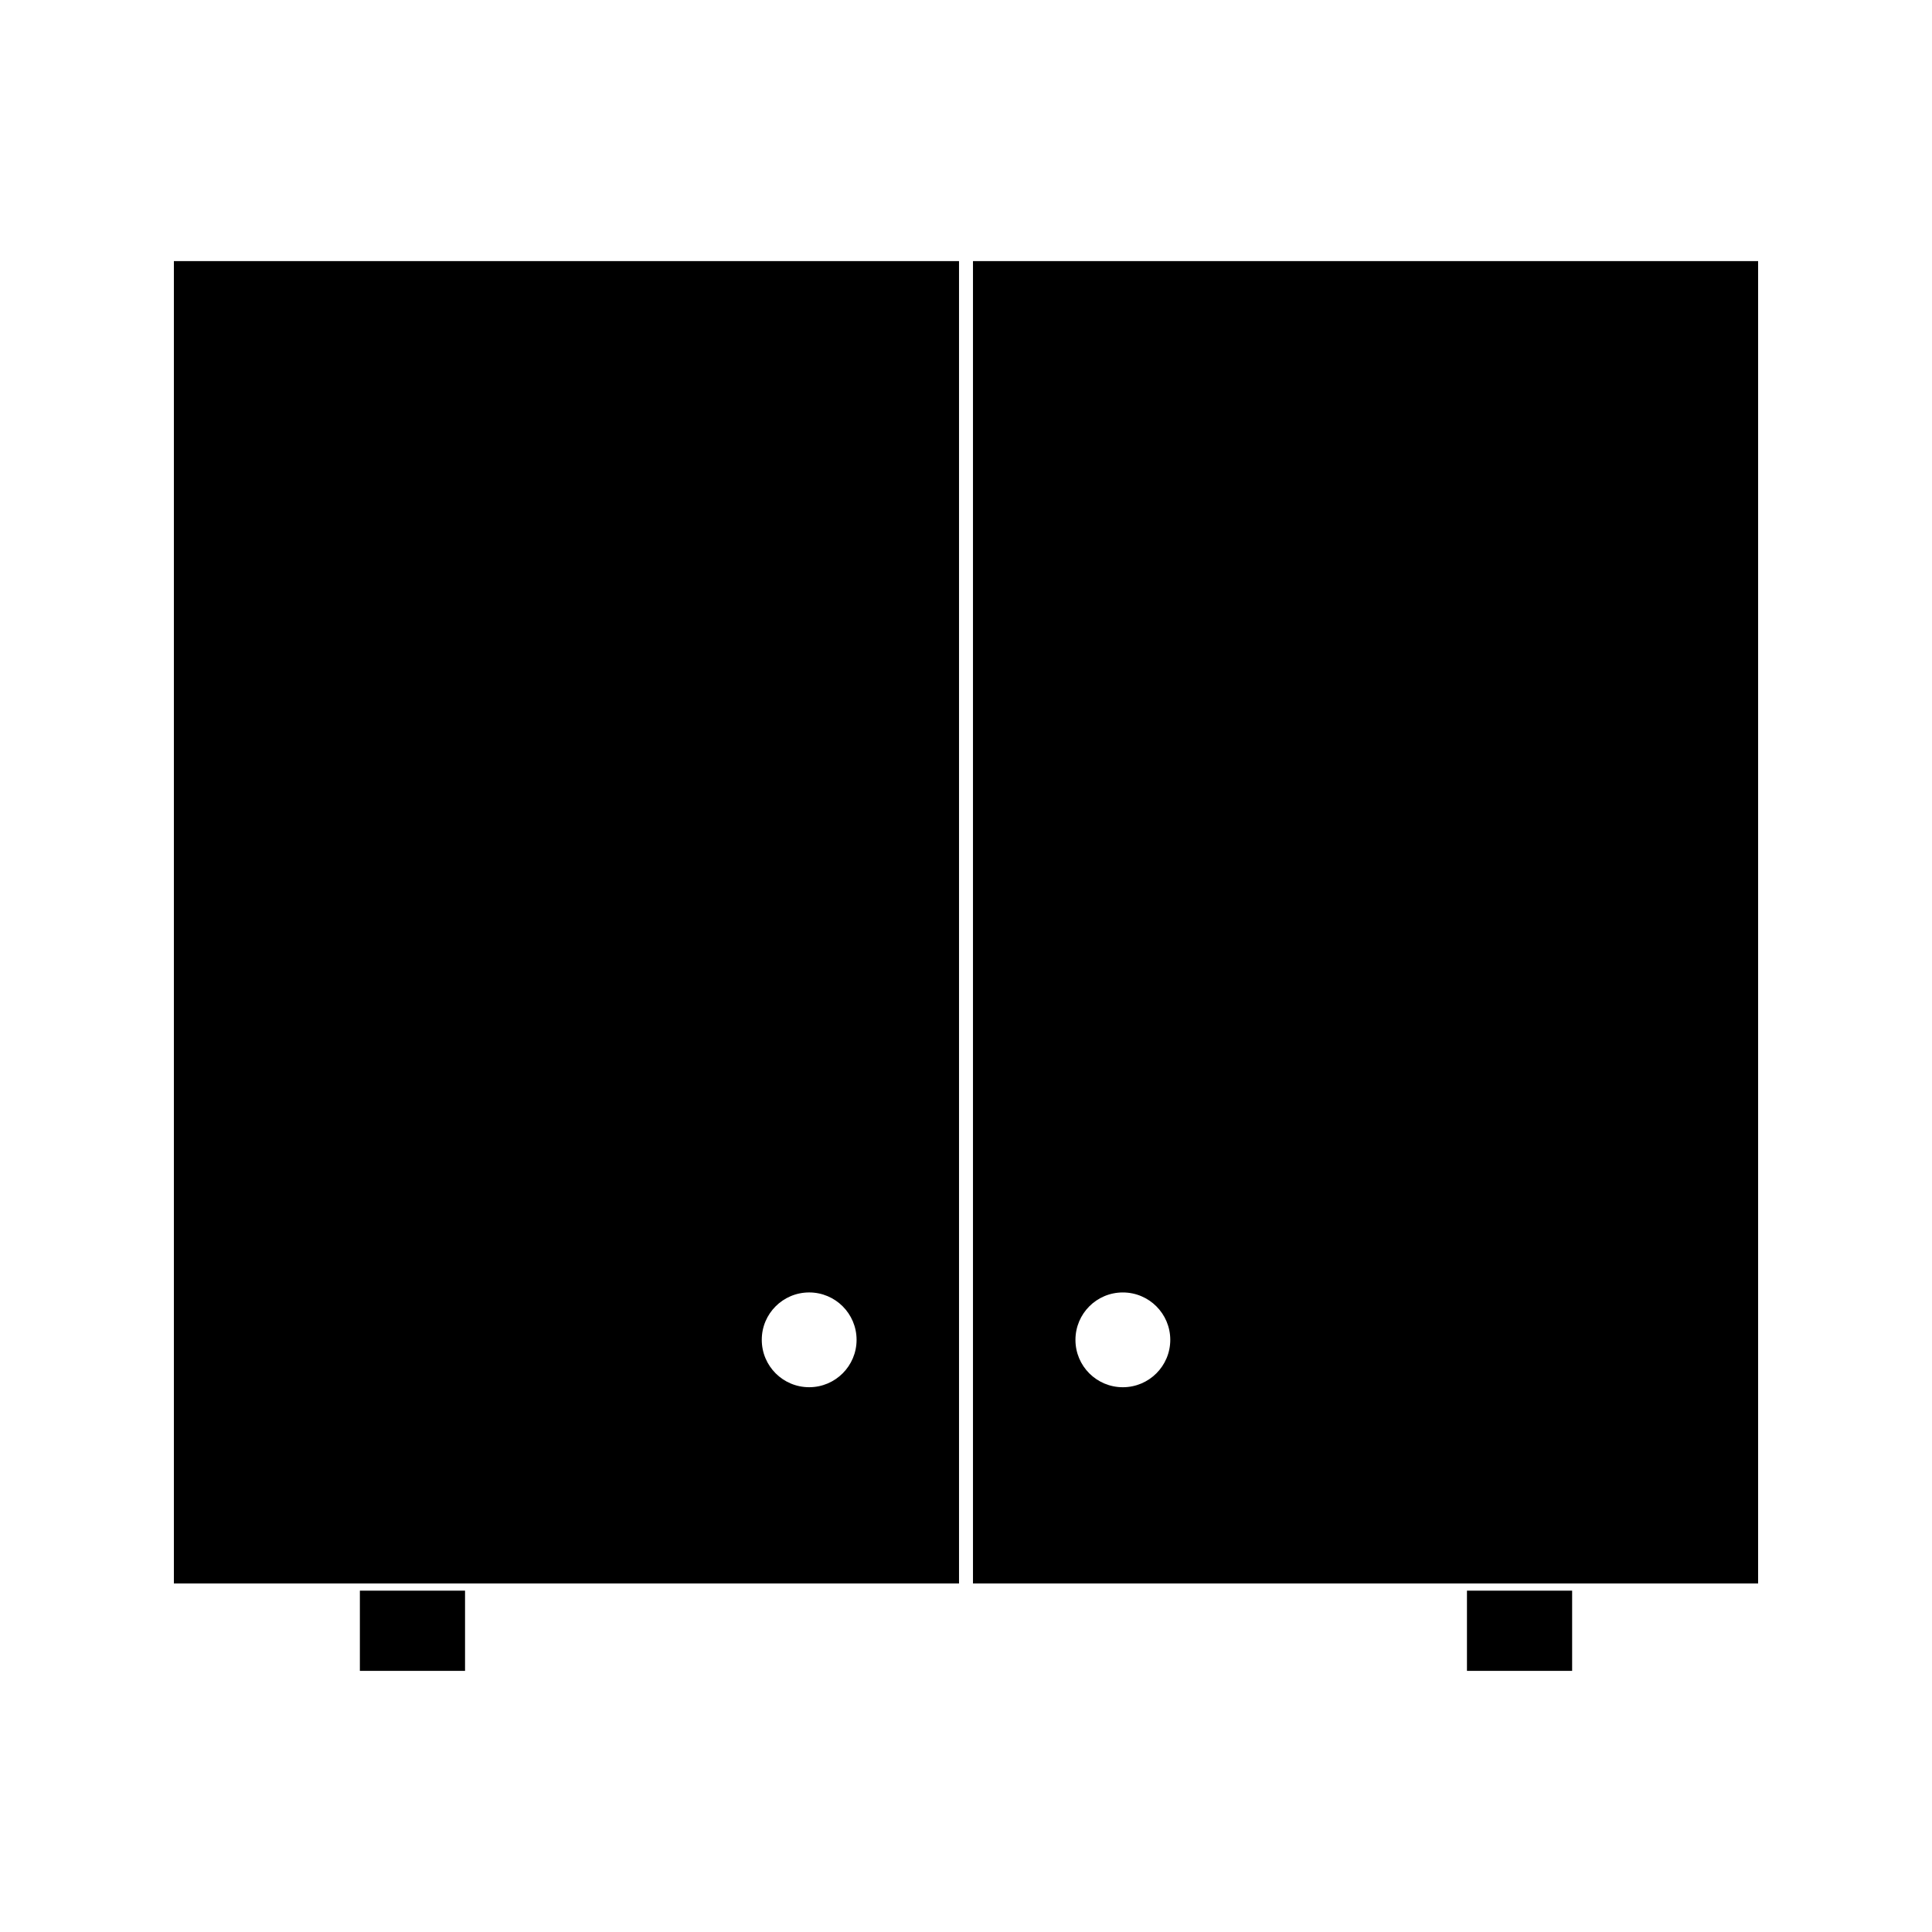 <?xml version="1.0" encoding="UTF-8"?>
<!-- The Best Svg Icon site in the world: iconSvg.co, Visit us! https://iconsvg.co -->
<svg fill="#000000" width="800px" height="800px" version="1.1" viewBox="144 144 512 512" xmlns="http://www.w3.org/2000/svg">
 <g>
  <path d="m532.76 565.54h27.871v21.258h-27.871z"/>
  <path d="m401.85 213.2v350.43h208.07v-350.43h-208.07zm39.711 298.43c-6.938 0-12.555-5.606-12.555-12.547 0-6.949 5.609-12.57 12.555-12.57 6.941 0 12.574 5.617 12.574 12.57-0.008 6.934-5.637 12.547-12.574 12.547z"/>
  <path d="m190.08 216.38v347.25h208.07v-350.43h-208.07zm168.36 270.13c6.934 0 12.562 5.617 12.562 12.562 0 6.938-5.633 12.555-12.562 12.555-6.938 0-12.562-5.609-12.562-12.555-0.016-6.941 5.621-12.562 12.562-12.562z"/>
  <path d="m239.37 565.54h27.871v21.258h-27.871z"/>
 </g>
</svg>